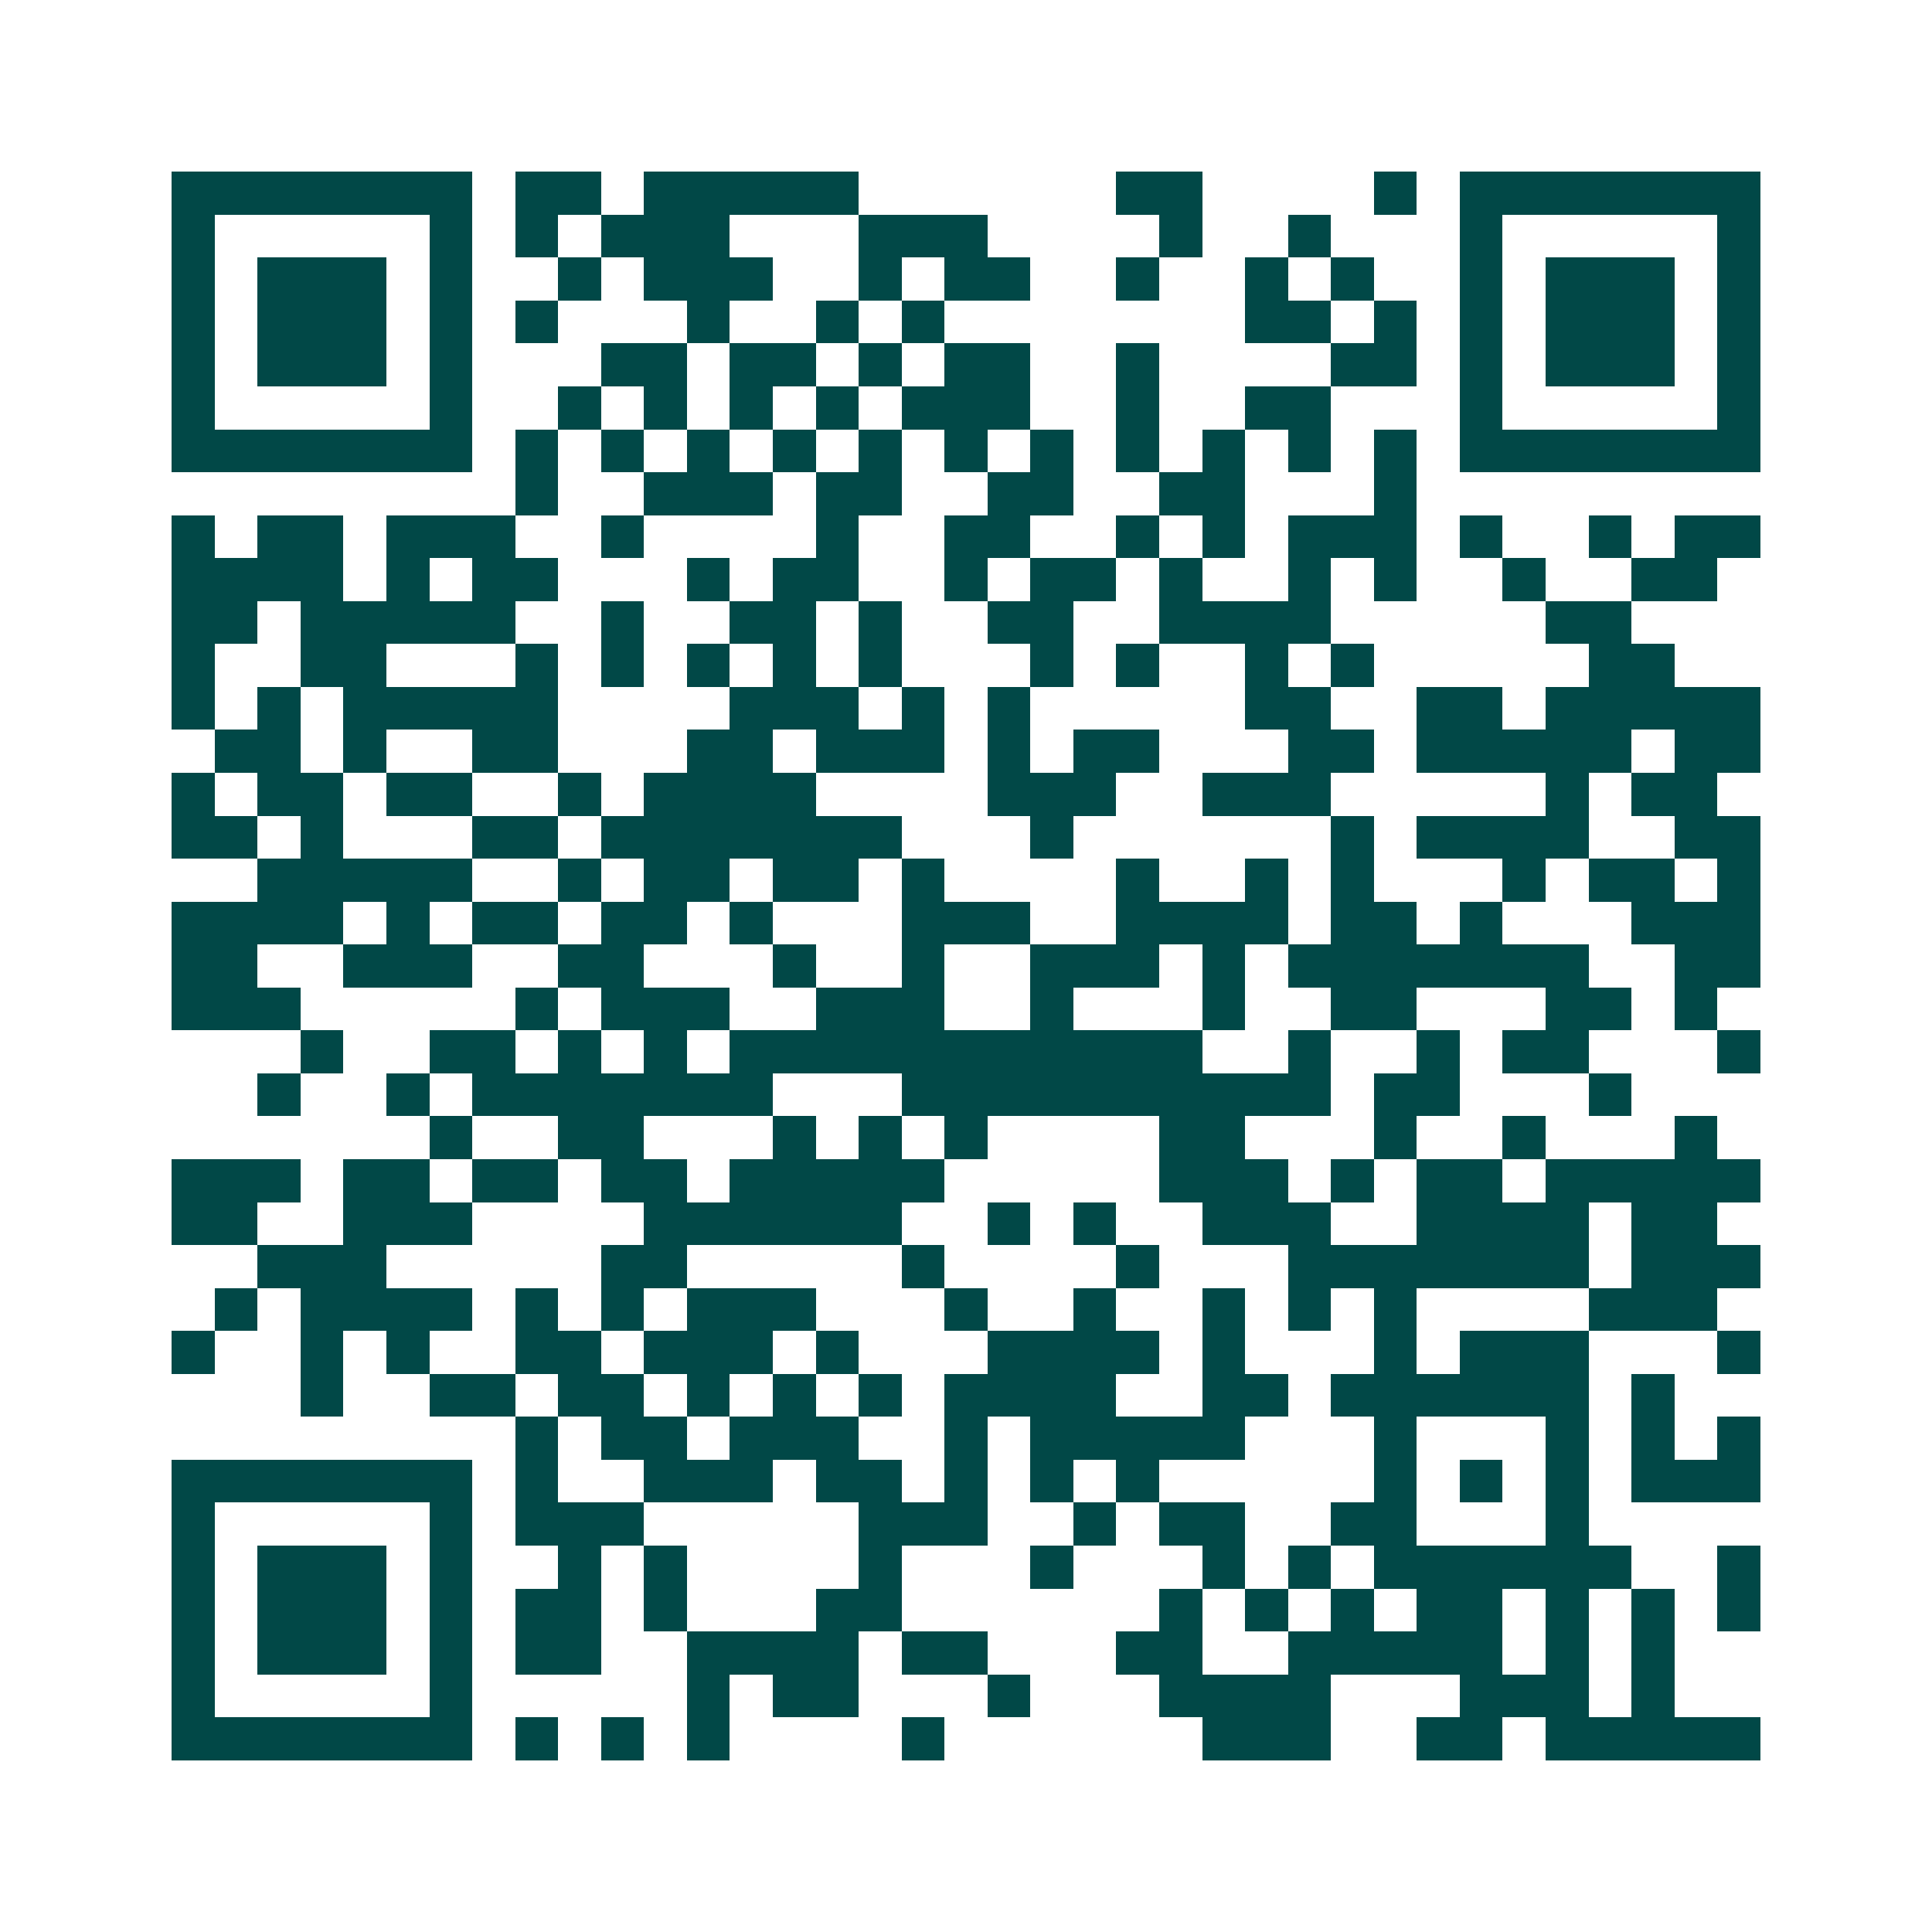 <svg xmlns="http://www.w3.org/2000/svg" width="200" height="200" viewBox="0 0 45 45" shape-rendering="crispEdges"><path fill="#ffffff" d="M0 0h45v45H0z"/><path stroke="#014847" d="M4 4.5h7m1 0h2m1 0h5m6 0h2m4 0h1m1 0h7M4 5.5h1m5 0h1m1 0h1m1 0h3m3 0h3m4 0h1m2 0h1m3 0h1m5 0h1M4 6.5h1m1 0h3m1 0h1m2 0h1m1 0h3m2 0h1m1 0h2m2 0h1m2 0h1m1 0h1m2 0h1m1 0h3m1 0h1M4 7.5h1m1 0h3m1 0h1m1 0h1m3 0h1m2 0h1m1 0h1m7 0h2m1 0h1m1 0h1m1 0h3m1 0h1M4 8.5h1m1 0h3m1 0h1m3 0h2m1 0h2m1 0h1m1 0h2m2 0h1m4 0h2m1 0h1m1 0h3m1 0h1M4 9.5h1m5 0h1m2 0h1m1 0h1m1 0h1m1 0h1m1 0h3m2 0h1m2 0h2m3 0h1m5 0h1M4 10.5h7m1 0h1m1 0h1m1 0h1m1 0h1m1 0h1m1 0h1m1 0h1m1 0h1m1 0h1m1 0h1m1 0h1m1 0h7M12 11.5h1m2 0h3m1 0h2m2 0h2m2 0h2m3 0h1M4 12.5h1m1 0h2m1 0h3m2 0h1m4 0h1m2 0h2m2 0h1m1 0h1m1 0h3m1 0h1m2 0h1m1 0h2M4 13.5h4m1 0h1m1 0h2m3 0h1m1 0h2m2 0h1m1 0h2m1 0h1m2 0h1m1 0h1m2 0h1m2 0h2M4 14.5h2m1 0h5m2 0h1m2 0h2m1 0h1m2 0h2m2 0h4m5 0h2M4 15.5h1m2 0h2m3 0h1m1 0h1m1 0h1m1 0h1m1 0h1m3 0h1m1 0h1m2 0h1m1 0h1m5 0h2M4 16.5h1m1 0h1m1 0h5m4 0h3m1 0h1m1 0h1m5 0h2m2 0h2m1 0h5M5 17.5h2m1 0h1m2 0h2m3 0h2m1 0h3m1 0h1m1 0h2m3 0h2m1 0h5m1 0h2M4 18.5h1m1 0h2m1 0h2m2 0h1m1 0h4m4 0h3m2 0h3m5 0h1m1 0h2M4 19.5h2m1 0h1m3 0h2m1 0h7m3 0h1m6 0h1m1 0h4m2 0h2M6 20.5h5m2 0h1m1 0h2m1 0h2m1 0h1m4 0h1m2 0h1m1 0h1m3 0h1m1 0h2m1 0h1M4 21.5h4m1 0h1m1 0h2m1 0h2m1 0h1m3 0h3m2 0h4m1 0h2m1 0h1m3 0h3M4 22.5h2m2 0h3m2 0h2m3 0h1m2 0h1m2 0h3m1 0h1m1 0h7m2 0h2M4 23.5h3m5 0h1m1 0h3m2 0h3m2 0h1m3 0h1m2 0h2m3 0h2m1 0h1M7 24.5h1m2 0h2m1 0h1m1 0h1m1 0h11m2 0h1m2 0h1m1 0h2m3 0h1M6 25.5h1m2 0h1m1 0h7m3 0h10m1 0h2m3 0h1M10 26.5h1m2 0h2m3 0h1m1 0h1m1 0h1m4 0h2m3 0h1m2 0h1m3 0h1M4 27.5h3m1 0h2m1 0h2m1 0h2m1 0h5m5 0h3m1 0h1m1 0h2m1 0h5M4 28.5h2m2 0h3m4 0h6m2 0h1m1 0h1m2 0h3m2 0h4m1 0h2M6 29.5h3m5 0h2m5 0h1m4 0h1m3 0h7m1 0h3M5 30.5h1m1 0h4m1 0h1m1 0h1m1 0h3m3 0h1m2 0h1m2 0h1m1 0h1m1 0h1m4 0h3M4 31.5h1m2 0h1m1 0h1m2 0h2m1 0h3m1 0h1m3 0h4m1 0h1m3 0h1m1 0h3m3 0h1M7 32.5h1m2 0h2m1 0h2m1 0h1m1 0h1m1 0h1m1 0h4m2 0h2m1 0h6m1 0h1M12 33.5h1m1 0h2m1 0h3m2 0h1m1 0h5m3 0h1m3 0h1m1 0h1m1 0h1M4 34.5h7m1 0h1m2 0h3m1 0h2m1 0h1m1 0h1m1 0h1m5 0h1m1 0h1m1 0h1m1 0h3M4 35.5h1m5 0h1m1 0h3m5 0h3m2 0h1m1 0h2m2 0h2m3 0h1M4 36.5h1m1 0h3m1 0h1m2 0h1m1 0h1m4 0h1m3 0h1m3 0h1m1 0h1m1 0h6m2 0h1M4 37.5h1m1 0h3m1 0h1m1 0h2m1 0h1m3 0h2m6 0h1m1 0h1m1 0h1m1 0h2m1 0h1m1 0h1m1 0h1M4 38.5h1m1 0h3m1 0h1m1 0h2m2 0h4m1 0h2m3 0h2m2 0h5m1 0h1m1 0h1M4 39.5h1m5 0h1m5 0h1m1 0h2m3 0h1m3 0h4m3 0h3m1 0h1M4 40.5h7m1 0h1m1 0h1m1 0h1m4 0h1m6 0h3m2 0h2m1 0h5"/></svg>
